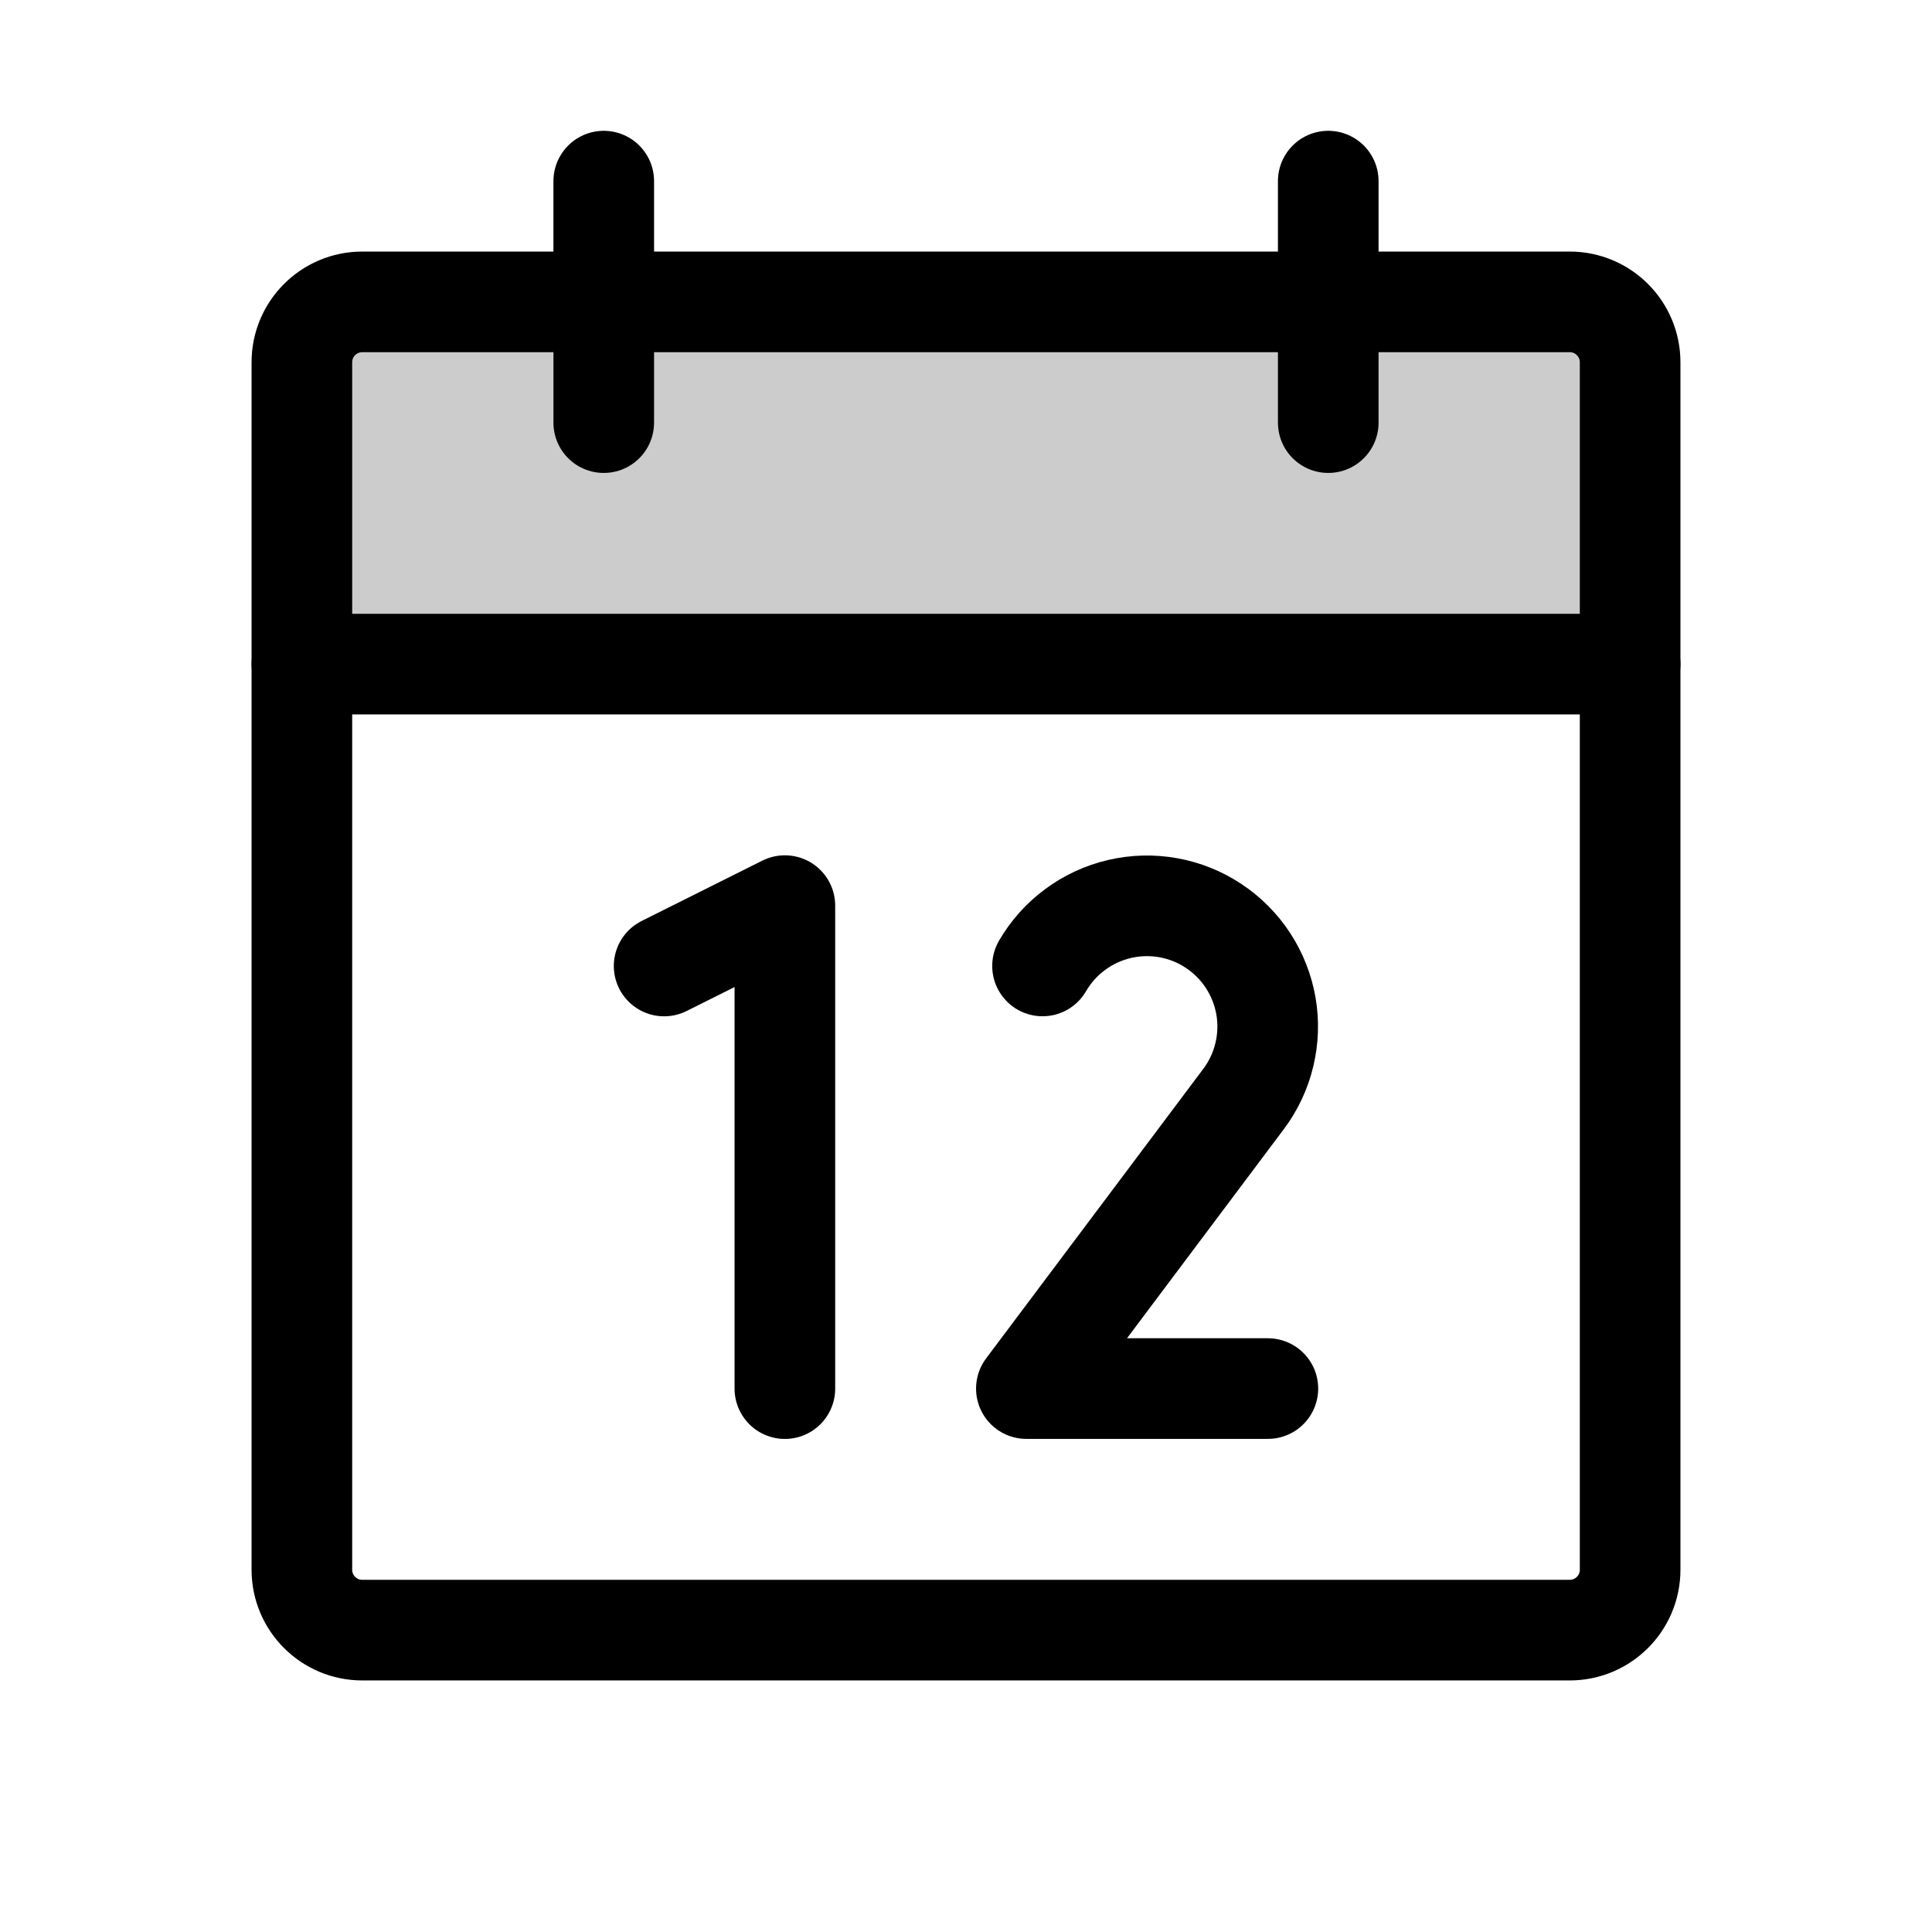 <svg width="36" height="36" viewBox="0 0 36 36" fill="none" xmlns="http://www.w3.org/2000/svg">
<path opacity="0.2" d="M5.625 12.375H30.375V6.75C30.375 6.452 30.256 6.165 30.046 5.955C29.834 5.744 29.548 5.625 29.25 5.625H6.75C6.452 5.625 6.165 5.744 5.955 5.955C5.744 6.165 5.625 6.452 5.625 6.75V12.375Z" fill="black"/>
<path d="M29.25 5.625H6.75C6.129 5.625 5.625 6.129 5.625 6.75V29.25C5.625 29.871 6.129 30.375 6.75 30.375H29.25C29.871 30.375 30.375 29.871 30.375 29.25V6.75C30.375 6.129 29.871 5.625 29.25 5.625Z" stroke="black" stroke-width="1.875" stroke-linecap="round" stroke-linejoin="round"/>
<path d="M24.75 3.375V7.875" stroke="black" stroke-width="1.875" stroke-linecap="round" stroke-linejoin="round"/>
<path d="M11.25 3.375V7.875" stroke="black" stroke-width="1.875" stroke-linecap="round" stroke-linejoin="round"/>
<path d="M5.625 12.375H30.375" stroke="black" stroke-width="1.875" stroke-linecap="round" stroke-linejoin="round"/>
<path d="M12.375 18L14.625 16.875V25.875" stroke="black" stroke-width="1.875" stroke-linecap="round" stroke-linejoin="round"/>
<path d="M19.426 17.999C19.58 17.734 19.786 17.503 20.033 17.321C20.279 17.138 20.56 17.008 20.859 16.938C21.157 16.868 21.467 16.86 21.768 16.914C22.07 16.968 22.358 17.083 22.613 17.253C22.869 17.422 23.087 17.641 23.255 17.898C23.423 18.155 23.536 18.443 23.589 18.745C23.641 19.047 23.631 19.356 23.559 19.654C23.488 19.953 23.356 20.233 23.172 20.478L19.125 25.874H23.625" stroke="black" stroke-width="1.875" stroke-linecap="round" stroke-linejoin="round"/>
</svg>
